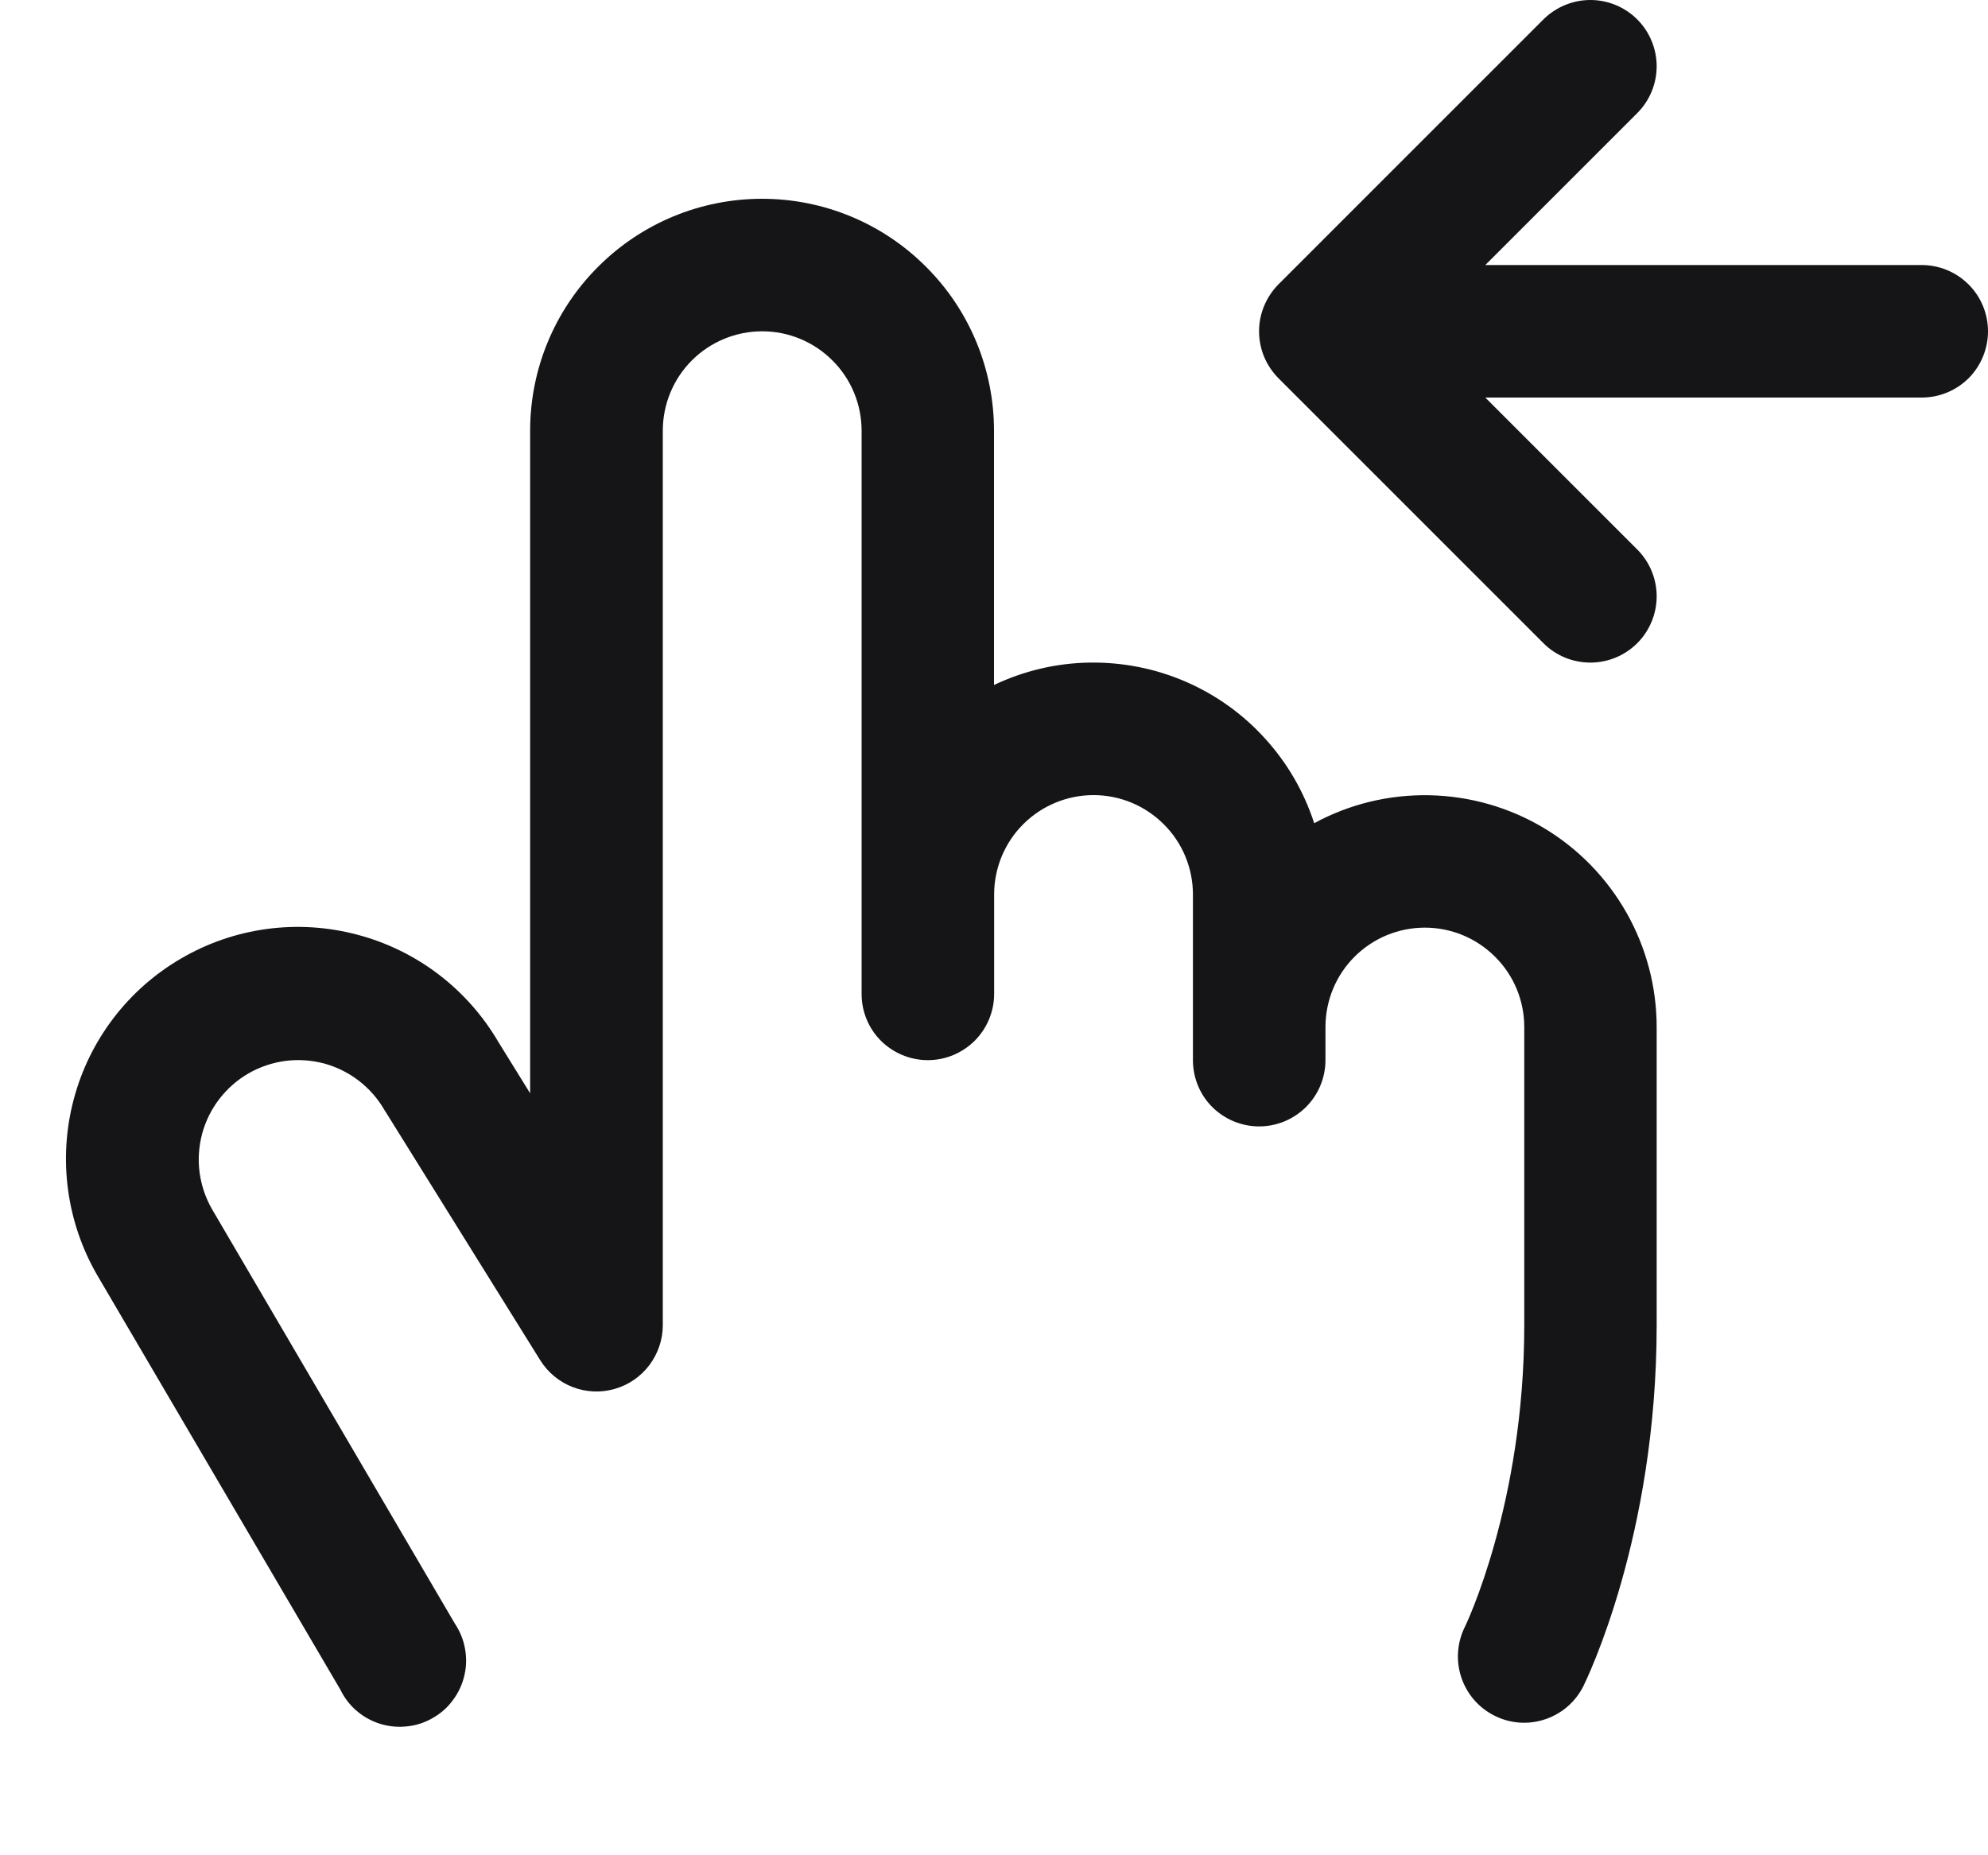 <?xml version="1.0" encoding="UTF-8"?> <svg xmlns="http://www.w3.org/2000/svg" width="15" height="14" viewBox="0 0 15 14" fill="none"><path d="M12.5 7.75V10C12.5 11.599 11.969 12.678 11.947 12.724C11.905 12.807 11.842 12.877 11.763 12.925C11.684 12.974 11.593 13 11.5 13C11.422 13 11.346 12.982 11.277 12.947C11.158 12.888 11.068 12.784 11.026 12.658C10.984 12.532 10.994 12.395 11.053 12.276C11.057 12.269 11.501 11.351 11.501 10V7.75C11.501 7.551 11.422 7.36 11.281 7.22C11.14 7.079 10.95 7 10.751 7C10.552 7 10.361 7.079 10.22 7.22C10.08 7.36 10.001 7.551 10.001 7.75V8C10.001 8.133 9.948 8.26 9.854 8.354C9.76 8.447 9.633 8.5 9.501 8.5C9.368 8.5 9.241 8.447 9.147 8.354C9.053 8.26 9.001 8.133 9.001 8V6.75C9.001 6.551 8.922 6.36 8.781 6.22C8.64 6.079 8.45 6 8.251 6C8.052 6 7.861 6.079 7.72 6.22C7.58 6.36 7.501 6.551 7.501 6.75V7.5C7.501 7.633 7.448 7.76 7.354 7.854C7.26 7.947 7.133 8 7.001 8C6.868 8 6.741 7.947 6.647 7.854C6.553 7.76 6.501 7.633 6.501 7.5V3.25C6.501 3.051 6.422 2.86 6.281 2.72C6.14 2.579 5.95 2.5 5.751 2.5C5.552 2.5 5.361 2.579 5.22 2.72C5.08 2.86 5.001 3.051 5.001 3.25V10C5.001 10.109 4.965 10.214 4.9 10.301C4.834 10.388 4.743 10.451 4.638 10.481C4.534 10.511 4.422 10.506 4.321 10.467C4.22 10.428 4.134 10.357 4.076 10.264L2.909 8.389L2.9 8.375C2.851 8.29 2.785 8.215 2.707 8.155C2.629 8.095 2.54 8.051 2.445 8.025C2.349 8 2.25 7.993 2.152 8.006C2.055 8.019 1.96 8.051 1.875 8.1C1.79 8.149 1.715 8.215 1.655 8.293C1.595 8.371 1.551 8.46 1.525 8.556C1.5 8.651 1.493 8.75 1.506 8.848C1.519 8.945 1.551 9.04 1.6 9.125L3.431 12.25C3.469 12.307 3.496 12.371 3.508 12.438C3.521 12.506 3.52 12.575 3.504 12.642C3.489 12.709 3.46 12.772 3.419 12.827C3.379 12.883 3.327 12.929 3.267 12.963C3.208 12.998 3.142 13.02 3.074 13.027C3.006 13.035 2.937 13.029 2.871 13.009C2.805 12.989 2.745 12.956 2.692 12.911C2.64 12.867 2.598 12.812 2.568 12.75L0.735 9.625C0.502 9.224 0.437 8.746 0.556 8.297C0.674 7.849 0.966 7.465 1.368 7.232C1.769 6.998 2.246 6.934 2.695 7.053C3.144 7.171 3.527 7.463 3.761 7.864L4 8.25V3.25C4 2.786 4.184 2.341 4.513 2.013C4.841 1.684 5.286 1.5 5.75 1.5C6.214 1.5 6.659 1.684 6.987 2.013C7.316 2.341 7.5 2.786 7.5 3.25V5.169C7.725 5.062 7.97 5.004 8.219 5C8.468 4.996 8.715 5.044 8.944 5.143C9.173 5.242 9.378 5.388 9.545 5.573C9.713 5.757 9.839 5.975 9.916 6.212C10.182 6.067 10.482 5.995 10.785 6.001C11.088 6.007 11.384 6.091 11.645 6.246C11.906 6.401 12.121 6.622 12.271 6.885C12.421 7.149 12.5 7.447 12.5 7.75ZM14.5 2H11.207L12.353 0.854C12.447 0.76 12.5 0.633 12.5 0.5C12.5 0.368 12.447 0.24 12.354 0.147C12.26 0.053 12.133 5.8656e-05 12 4.88964e-08C11.867 -5.85582e-05 11.74 0.053 11.646 0.146L9.646 2.146C9.6 2.193 9.563 2.248 9.538 2.309C9.513 2.369 9.5 2.434 9.5 2.5C9.5 2.566 9.513 2.631 9.538 2.692C9.563 2.752 9.6 2.807 9.646 2.854L11.646 4.854C11.74 4.948 11.867 5 12 5C12.133 5 12.26 4.947 12.354 4.853C12.447 4.76 12.5 4.632 12.5 4.5C12.5 4.367 12.447 4.24 12.353 4.146L11.207 3H14.5C14.633 3 14.76 2.947 14.854 2.854C14.947 2.76 15 2.633 15 2.5C15 2.367 14.947 2.24 14.854 2.147C14.76 2.053 14.633 2 14.5 2Z" fill="#151517"></path></svg> 